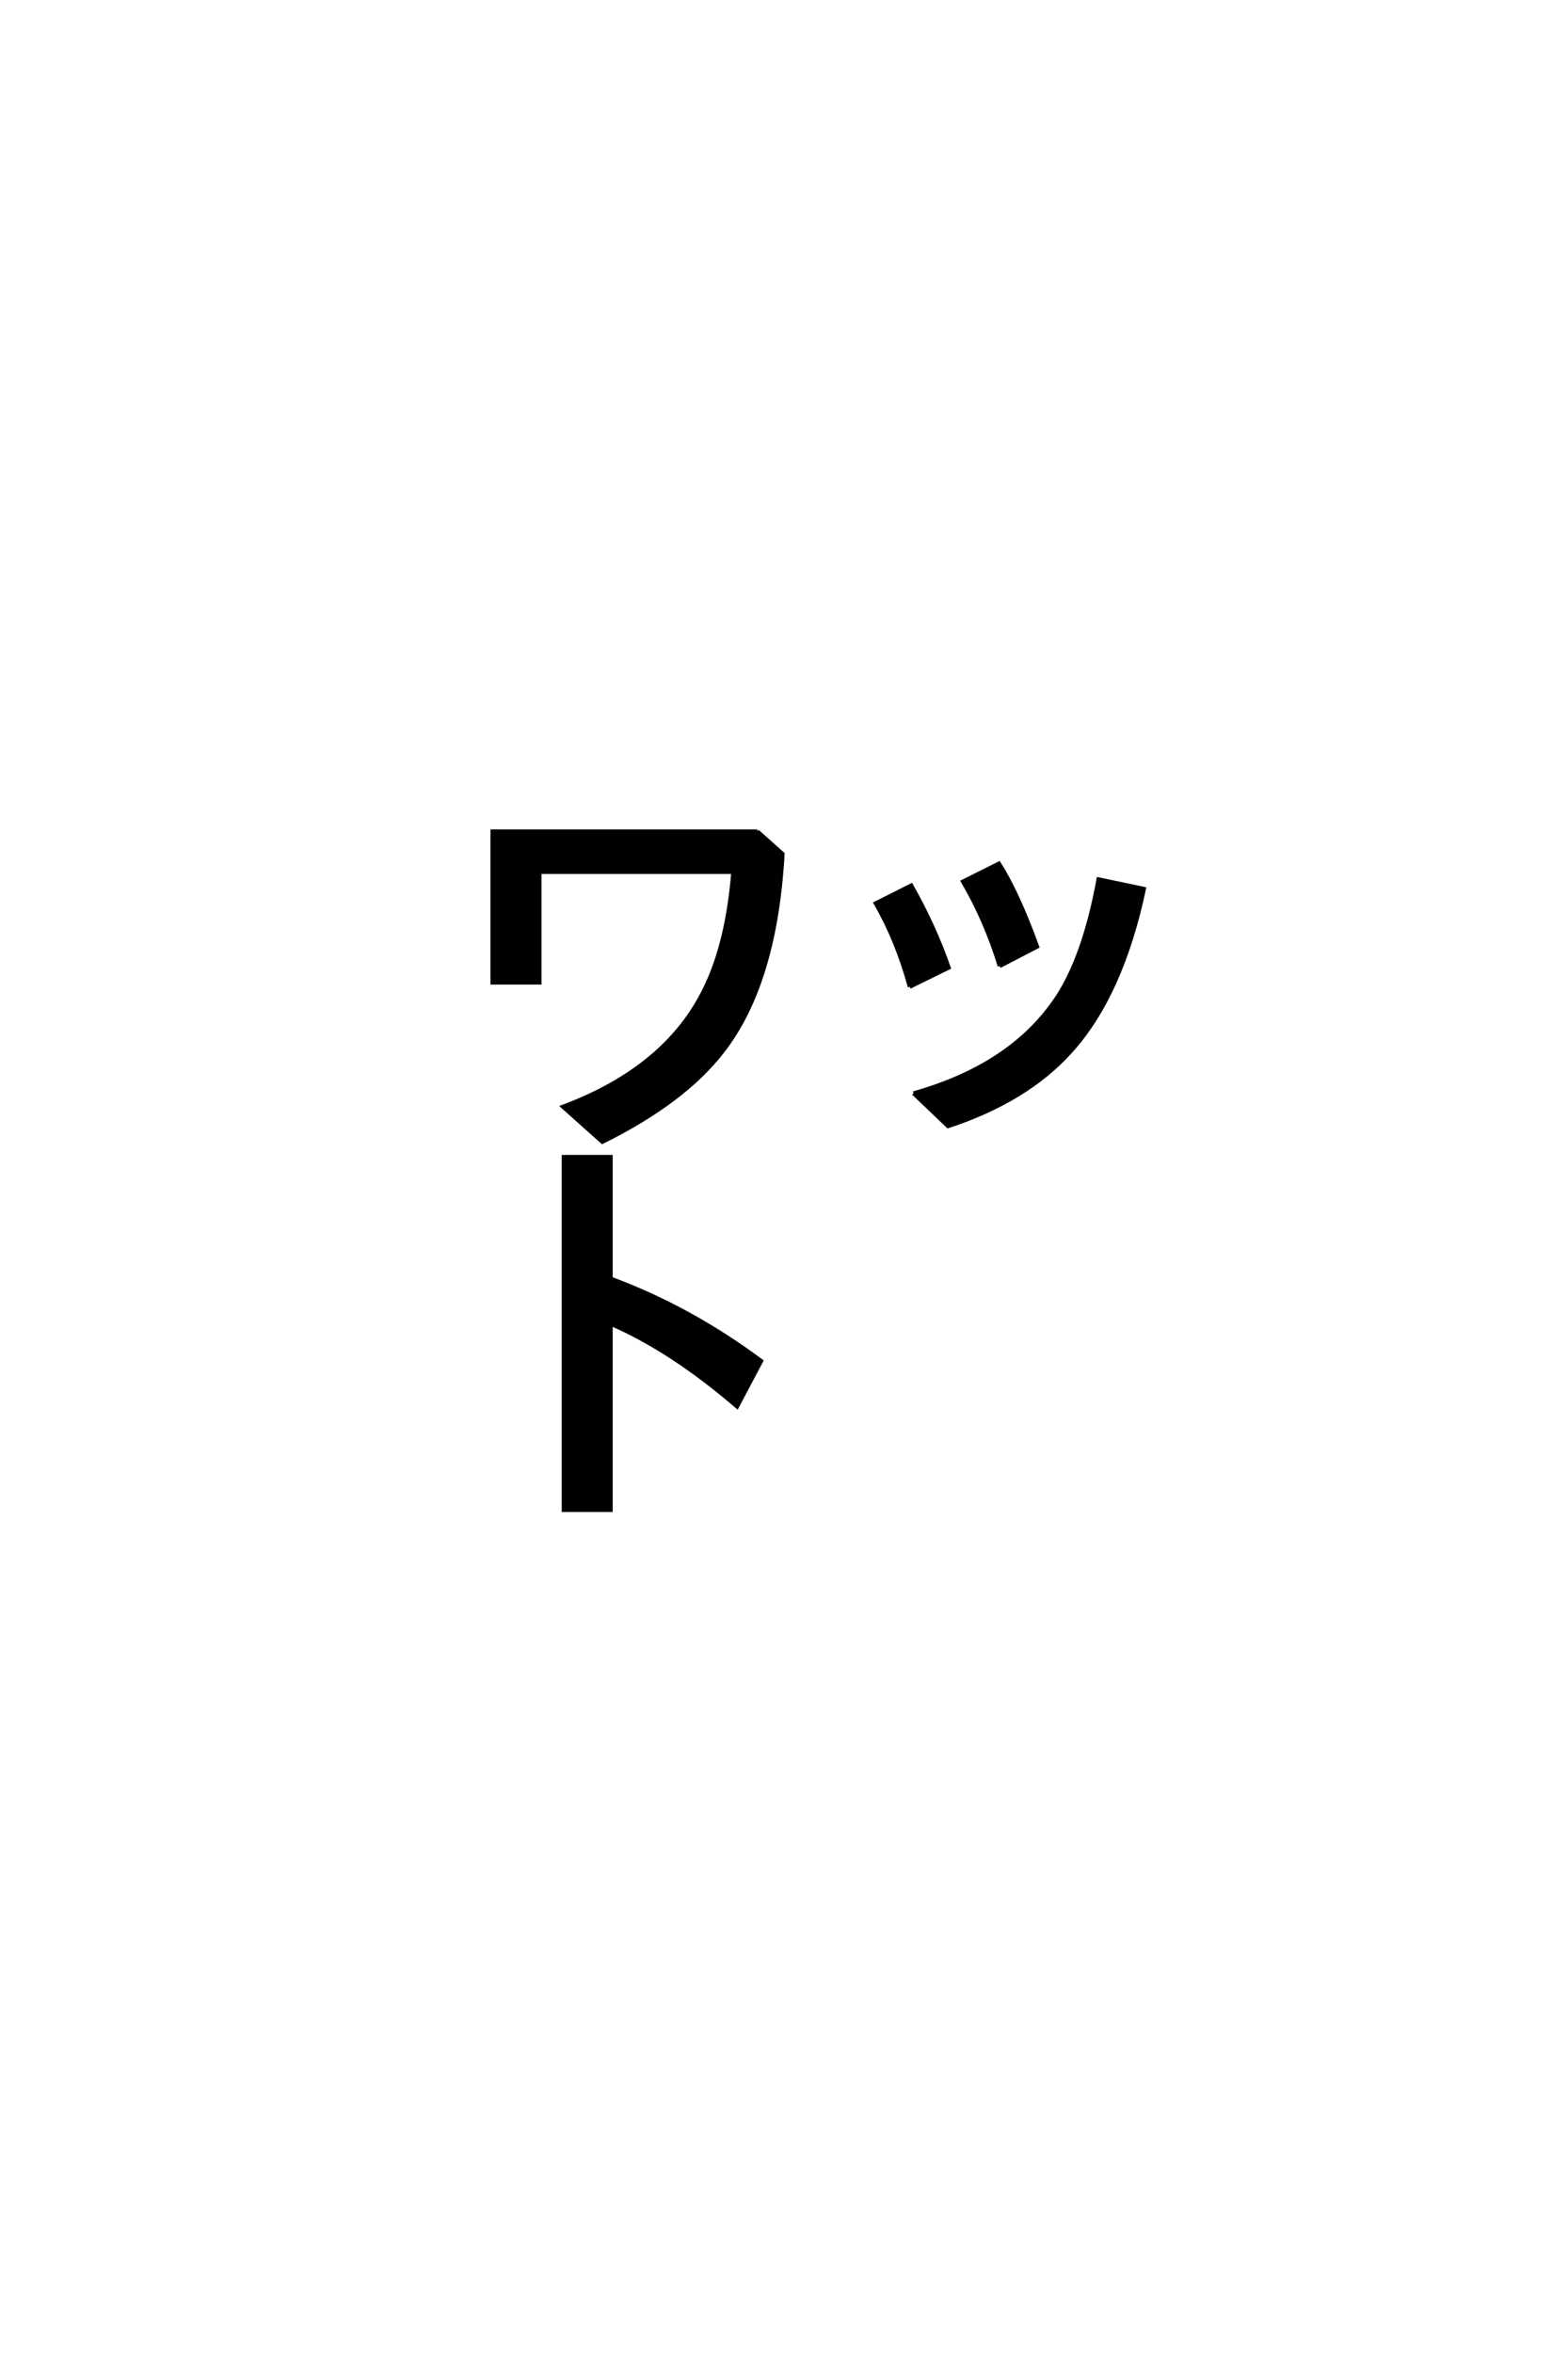 <?xml version='1.0' encoding='UTF-8'?>
<!DOCTYPE svg PUBLIC "-//W3C//DTD SVG 1.0//EN"
"http://www.w3.org/TR/2001/REC-SVG-20010904/DTD/svg10.dtd">

<svg xmlns='http://www.w3.org/2000/svg' version='1.0' width='40.0' height='60.0'>

 <g transform='scale(0.1 -0.1) translate(110.0 -370.0)'>
  <path d='M83.203 158.016
L89.656 152.25
Q87.797 119.344 74.422 102.047
Q64.547 89.156 43.656 78.812
L33.594 87.797
Q59.969 97.656 69.828 117.875
Q75.594 129.594 77.047 147.656
L27.641 147.656
L27.641 119.438
L15.625 119.438
L15.625 158.016
L83.203 158.016
L83.203 158.016
M45.797 43.953
Q65.922 36.531 84.188 22.953
L78.031 11.328
Q61.328 25.688 45.797 32.422
L45.797 -15.047
L33.797 -15.047
L33.797 75
L45.797 75
L45.797 43.953
L45.797 43.953
M122.078 118.359
Q118.844 130.172 113.375 139.656
L122.469 144.234
Q128.422 133.688 132.031 123.25
L122.078 118.359
L122.078 118.359
M145.016 123.641
Q141.5 135.156 135.641 145.219
L144.828 149.812
Q149.516 142.578 154.594 128.609
L145.016 123.641
L145.016 123.641
M123.047 91.219
Q149.312 98.641 160.641 117.188
Q166.891 127.641 170.219 145.797
L181.844 143.359
Q176.078 116.109 162.984 101.766
Q151.766 89.359 131.844 82.812
L123.047 91.219
' style='fill: #000000; stroke: #000000'/>
 </g>
</svg>
